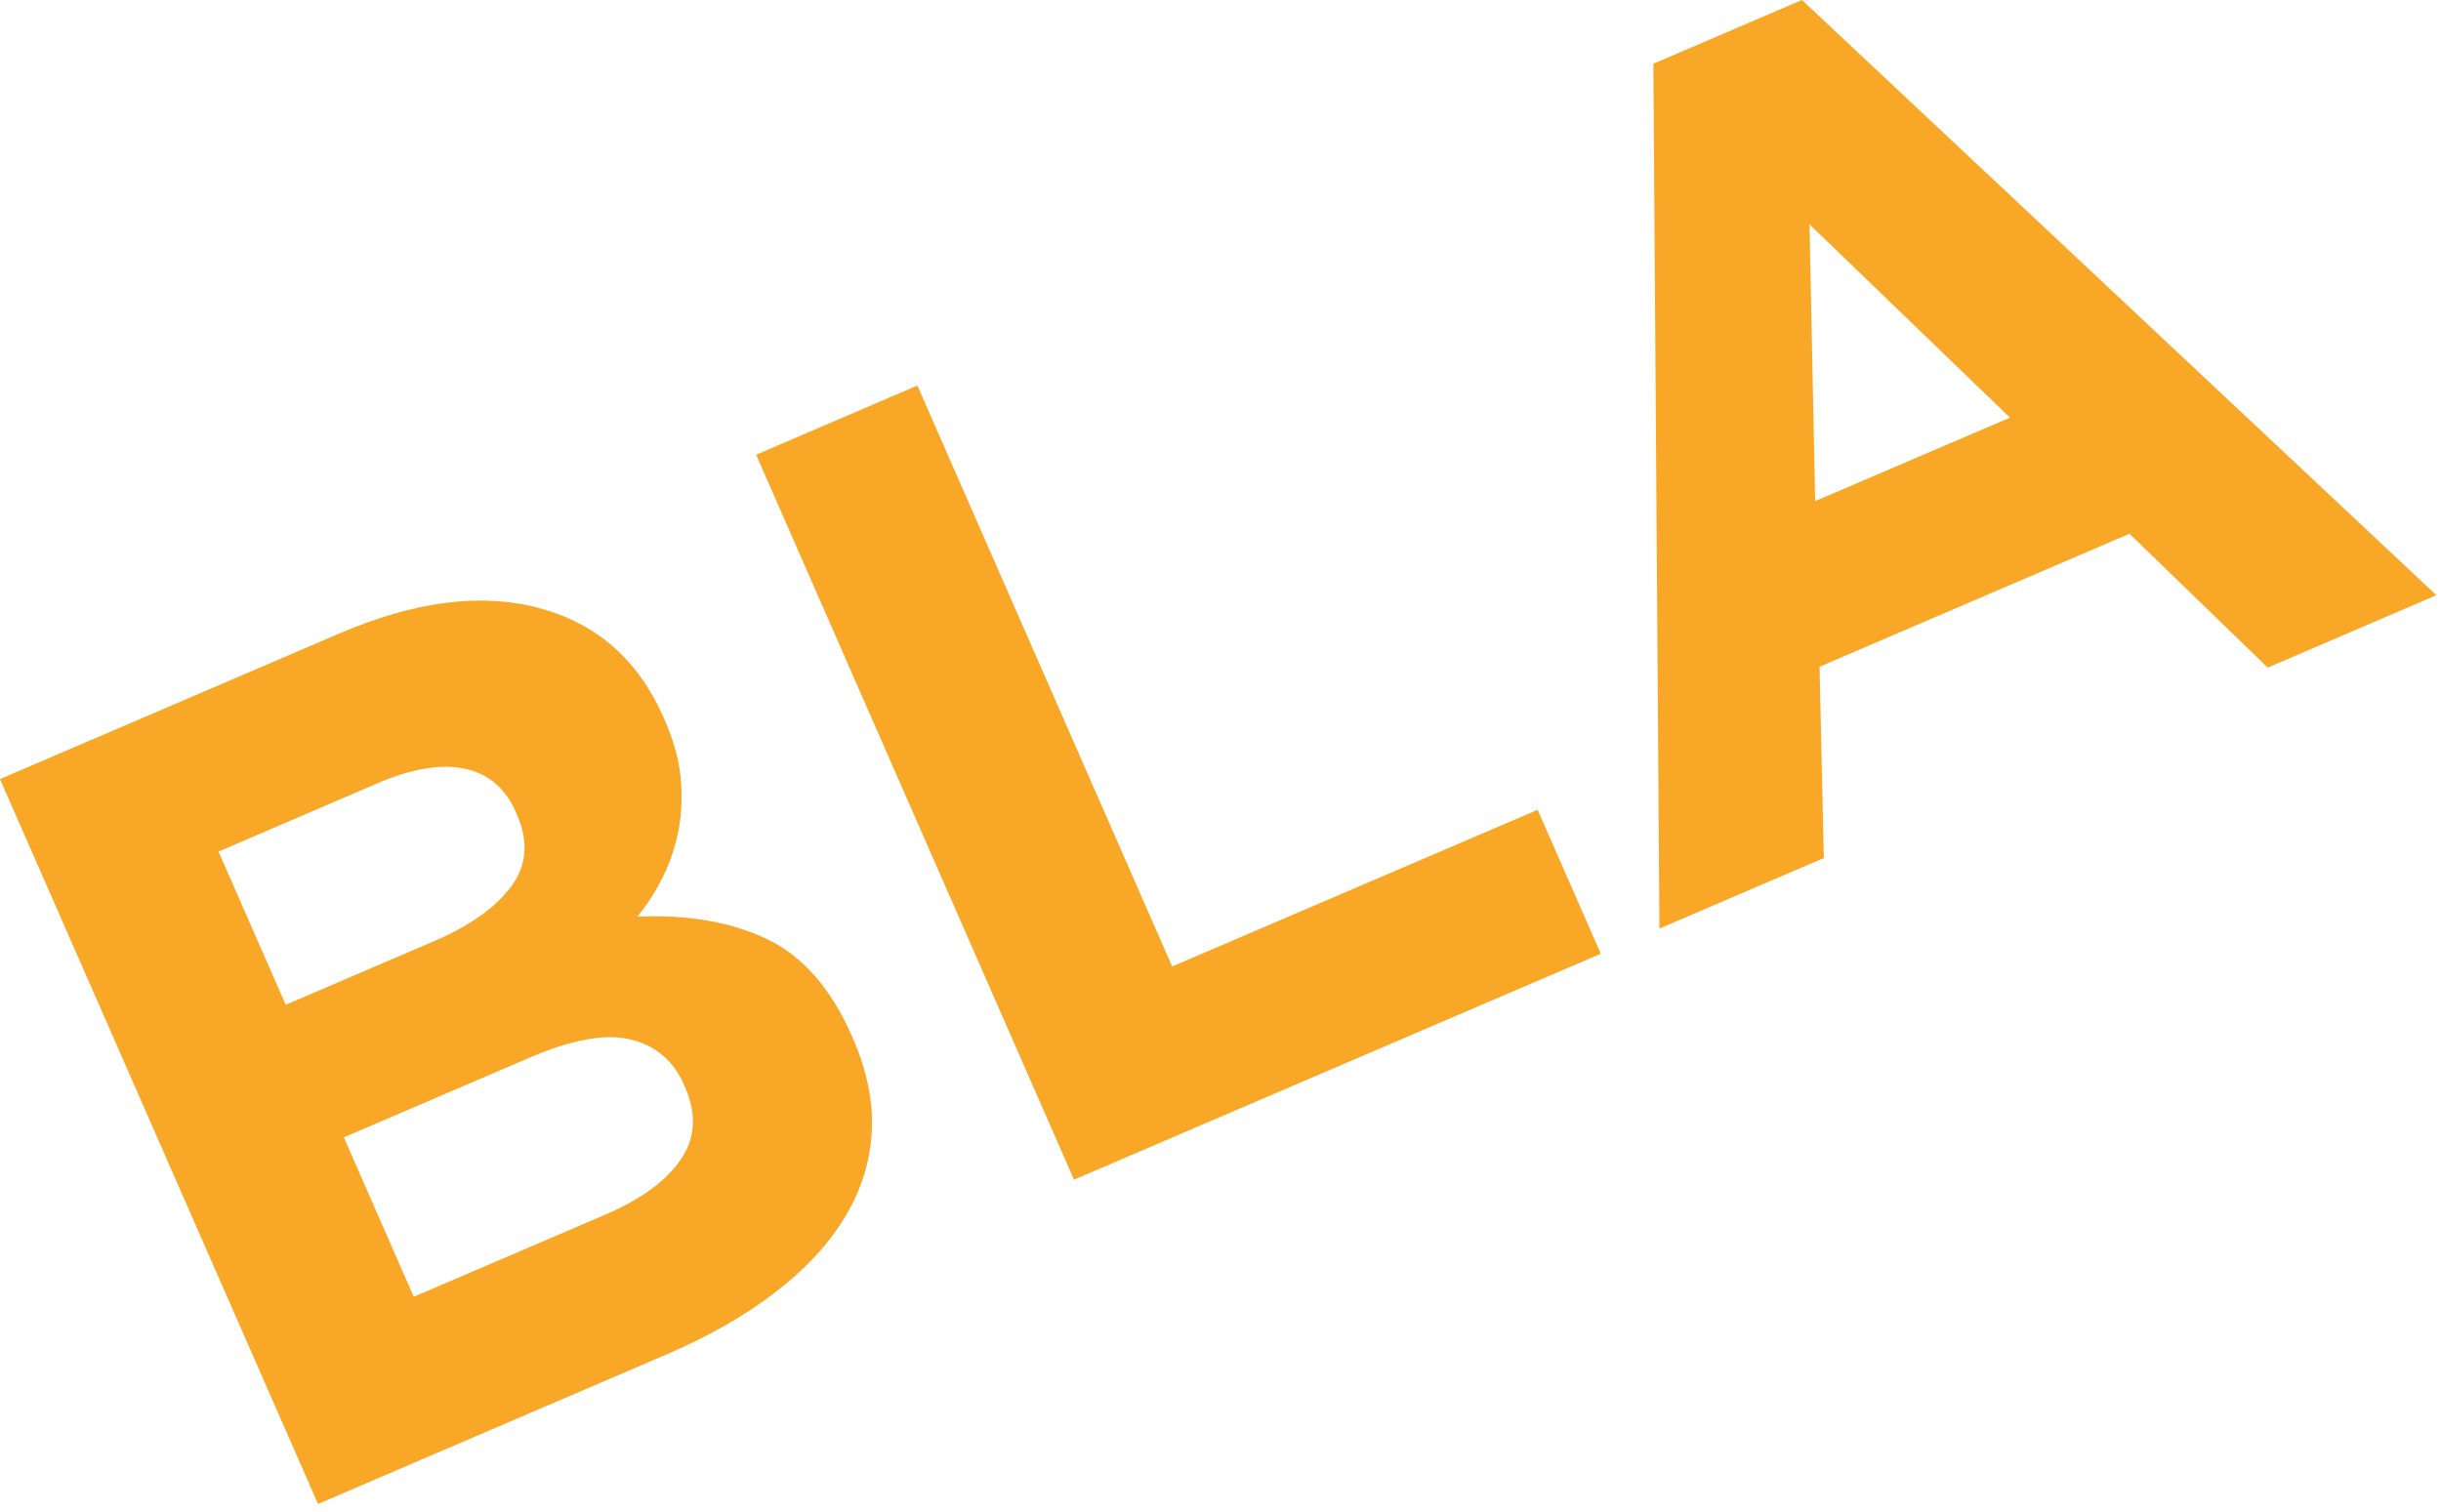 <svg xmlns="http://www.w3.org/2000/svg" width="213" height="132" viewBox="0 0 213 132" fill="none"><path d="M76.058 98.95C75.887 101.604 75.059 104.104 73.596 106.448C72.139 108.792 70.091 110.953 67.457 112.944C64.823 114.942 61.719 116.7 58.121 118.239L27.751 131.273L0 68.002L29.649 55.279C36.216 52.469 42.012 51.727 47.044 53.076C52.09 54.425 55.687 57.602 57.893 62.601L57.971 62.785C58.764 64.592 59.249 66.287 59.392 67.868C59.542 69.45 59.492 70.961 59.22 72.401C58.949 73.835 58.507 75.19 57.879 76.461C57.258 77.739 56.501 78.925 55.616 80.013C59.92 79.815 63.66 80.443 66.822 81.919C69.984 83.388 72.496 86.233 74.345 90.448L74.423 90.632C75.68 93.52 76.236 96.295 76.058 98.95ZM45.031 70.911C44.11 68.8 42.611 67.529 40.541 67.092C38.464 66.661 35.931 67.085 32.954 68.363L19.064 74.329L24.932 87.702L37.901 82.138C41.012 80.803 43.246 79.215 44.61 77.372C45.966 75.536 46.137 73.446 45.102 71.095L45.031 70.911ZM59.691 94.692C58.771 92.588 57.215 91.26 55.031 90.731C52.846 90.201 49.92 90.724 46.273 92.291L30.006 99.274L36.102 113.191L52.825 106.017C55.937 104.683 58.121 103.08 59.406 101.209C60.691 99.338 60.798 97.22 59.77 94.868L59.691 94.692Z" fill="#F8A726"></path><path d="M93.717 102.965L65.981 39.694L80.049 33.65L102.282 84.36L134.173 70.684L139.683 83.245L93.717 102.965Z" fill="#F8A726"></path><path d="M197.881 58.272L185.818 46.587L158.774 58.194L159.145 74.893L144.799 81.05L144.271 5.564L157.239 0L212.598 51.953L197.881 58.272ZM157.896 19.579L158.389 43.741L175.39 36.454L157.896 19.579Z" fill="#F8A726"></path></svg>